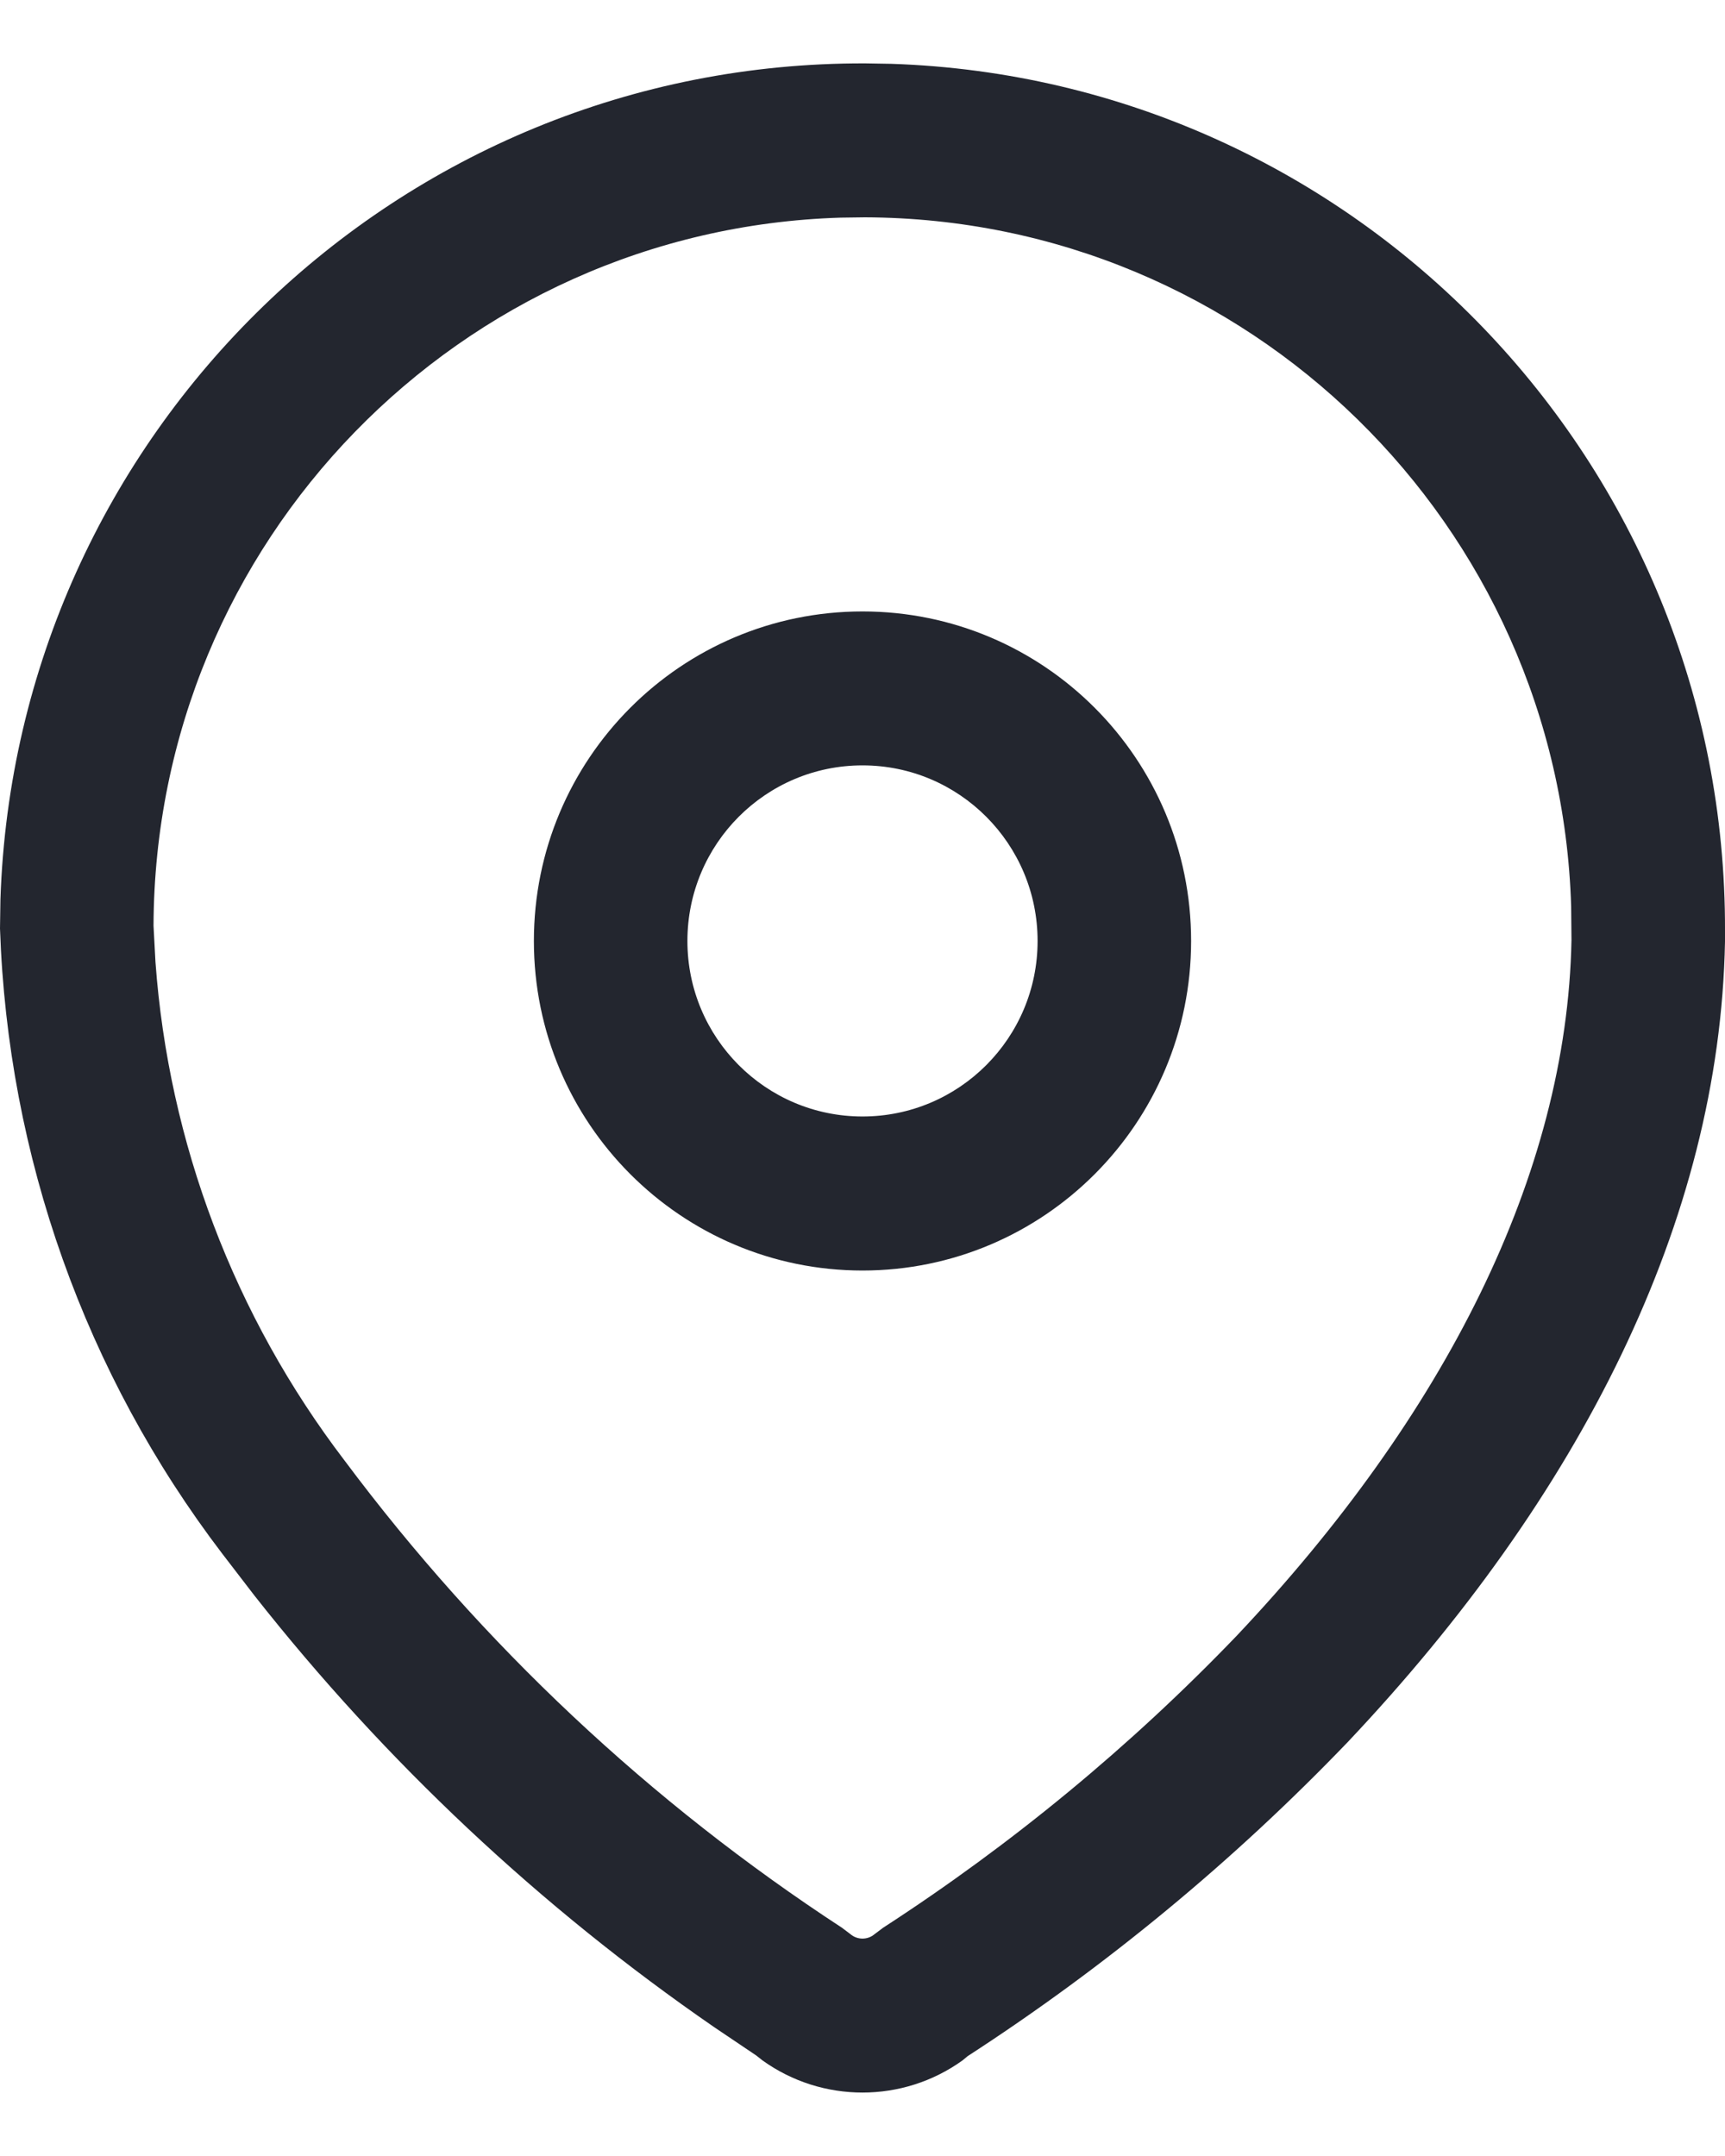 <svg width="16" height="20" viewBox="0 0 16 20" fill="none" xmlns="http://www.w3.org/2000/svg">
<path fill-rule="evenodd" clip-rule="evenodd" d="M8.027 0.588C3.689 0.573 0.146 4.024 0.004 8.344L0 8.613C0.072 10.73 0.793 12.748 2.061 14.412L2.359 14.8C3.571 16.34 5.01 17.692 6.626 18.806L7.015 19.068L7.072 19.113C7.626 19.511 8.374 19.511 8.928 19.113L8.975 19.074C10.258 18.242 11.44 17.265 12.499 16.162C14.653 13.882 15.951 11.328 16 8.734L16 8.637C16.015 4.289 12.574 0.734 8.267 0.592L8.027 0.588ZM8.022 2.016C11.579 2.028 14.466 4.87 14.573 8.408L14.576 8.72C14.535 10.895 13.396 13.136 11.47 15.175C10.487 16.199 9.386 17.108 8.192 17.882L8.112 17.942C8.048 17.997 7.952 17.997 7.888 17.942L7.81 17.883C6.031 16.721 4.469 15.254 3.197 13.55C2.171 12.206 1.564 10.6 1.442 8.924L1.424 8.588C1.436 5.023 4.268 2.127 7.796 2.019L8.022 2.016ZM8 5.672C6.317 5.672 4.952 7.04 4.952 8.729C4.952 10.417 6.317 11.786 8 11.786C9.683 11.786 11.048 10.417 11.048 8.729C11.048 7.04 9.683 5.672 8 5.672ZM8 7.1C8.897 7.1 9.624 7.829 9.624 8.729C9.624 9.628 8.897 10.357 8 10.357C7.103 10.357 6.376 9.628 6.376 8.729C6.376 7.829 7.103 7.1 8 7.1Z" fill="#23262F"/>
</svg>
